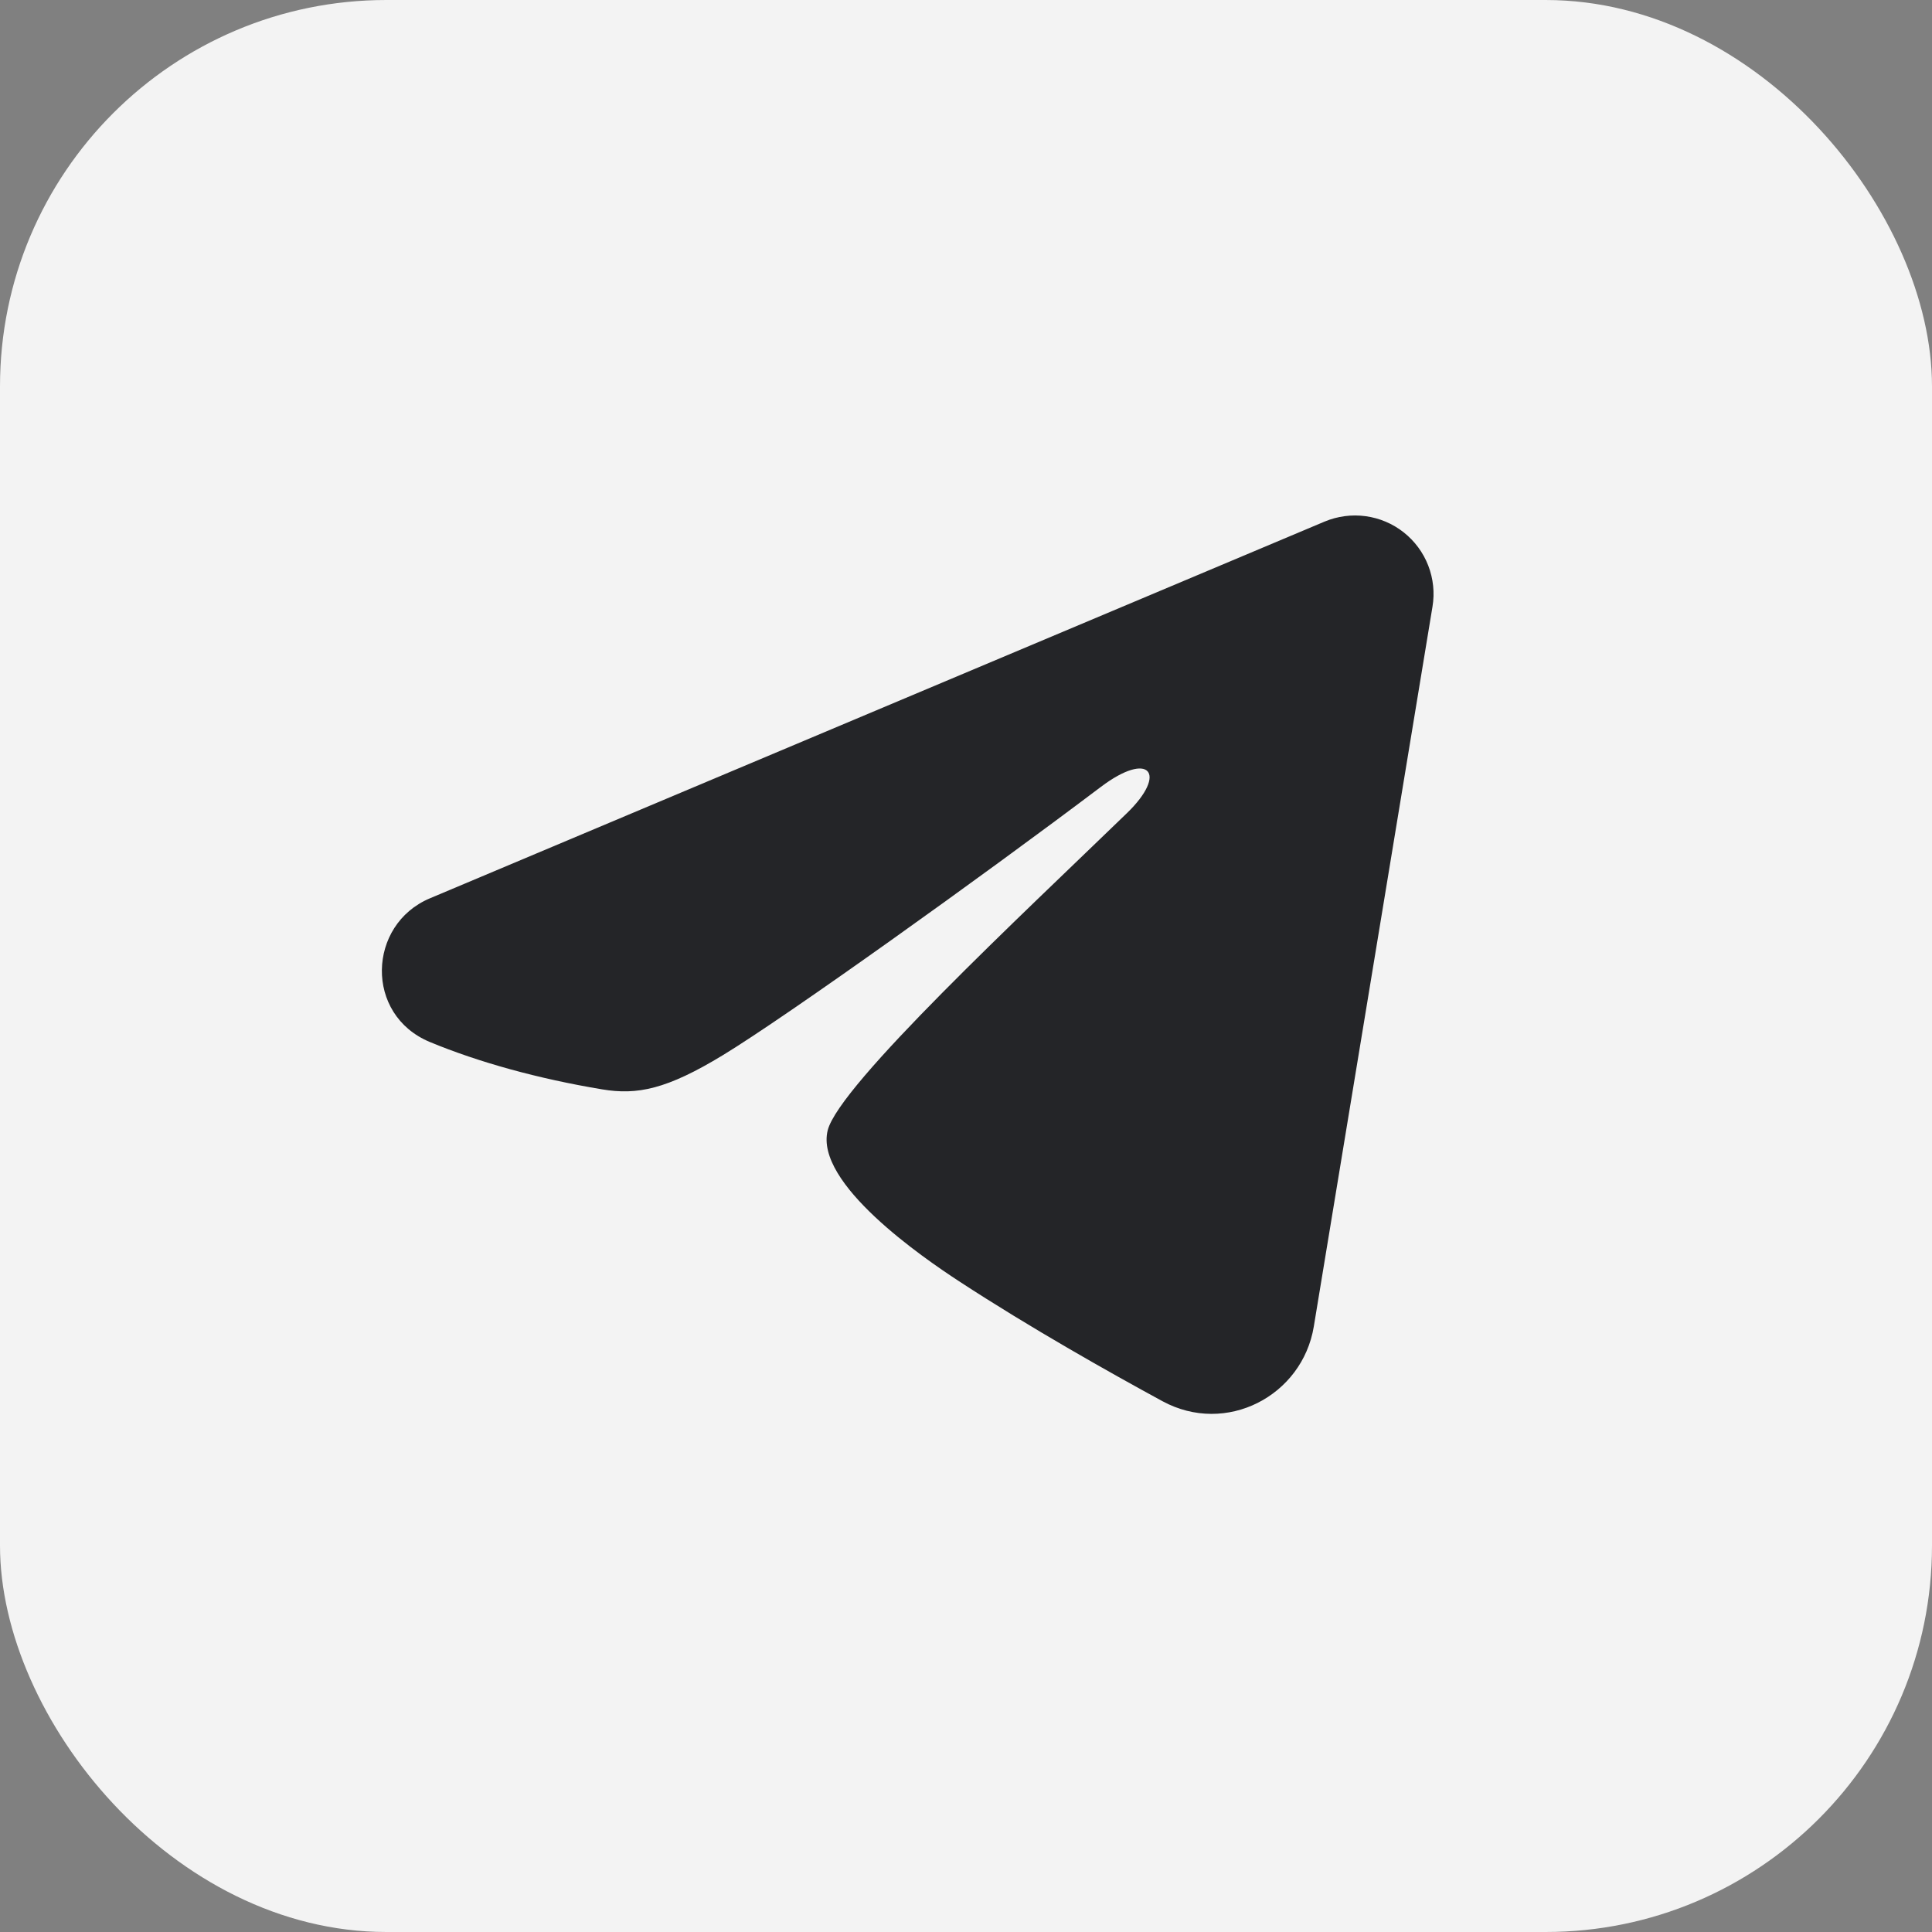 <?xml version="1.0" encoding="UTF-8"?> <svg xmlns="http://www.w3.org/2000/svg" width="40" height="40" viewBox="0 0 40 40" fill="none"><rect x="0" y="0" width="40" height="40" fill="#808080" stroke="none"/><rect width="40" height="40" rx="8" fill="white" fill-opacity="0.9"></rect><path fill-rule="evenodd" clip-rule="evenodd" d="M27.424 10.799C27.692 10.687 27.985 10.648 28.273 10.687C28.561 10.726 28.833 10.841 29.061 11.021C29.289 11.201 29.465 11.438 29.57 11.709C29.675 11.98 29.706 12.274 29.658 12.561L27.201 27.464C26.963 28.902 25.386 29.726 24.067 29.01C22.965 28.411 21.326 27.488 19.853 26.525C19.116 26.043 16.86 24.499 17.137 23.401C17.375 22.461 21.167 18.932 23.334 16.833C24.184 16.009 23.797 15.533 22.792 16.292C20.298 18.174 16.294 21.038 14.97 21.844C13.803 22.554 13.194 22.676 12.466 22.554C11.138 22.333 9.906 21.991 8.901 21.574C7.542 21.011 7.608 19.143 8.9 18.599L27.424 10.799Z" fill="#242528"></path></svg> 
